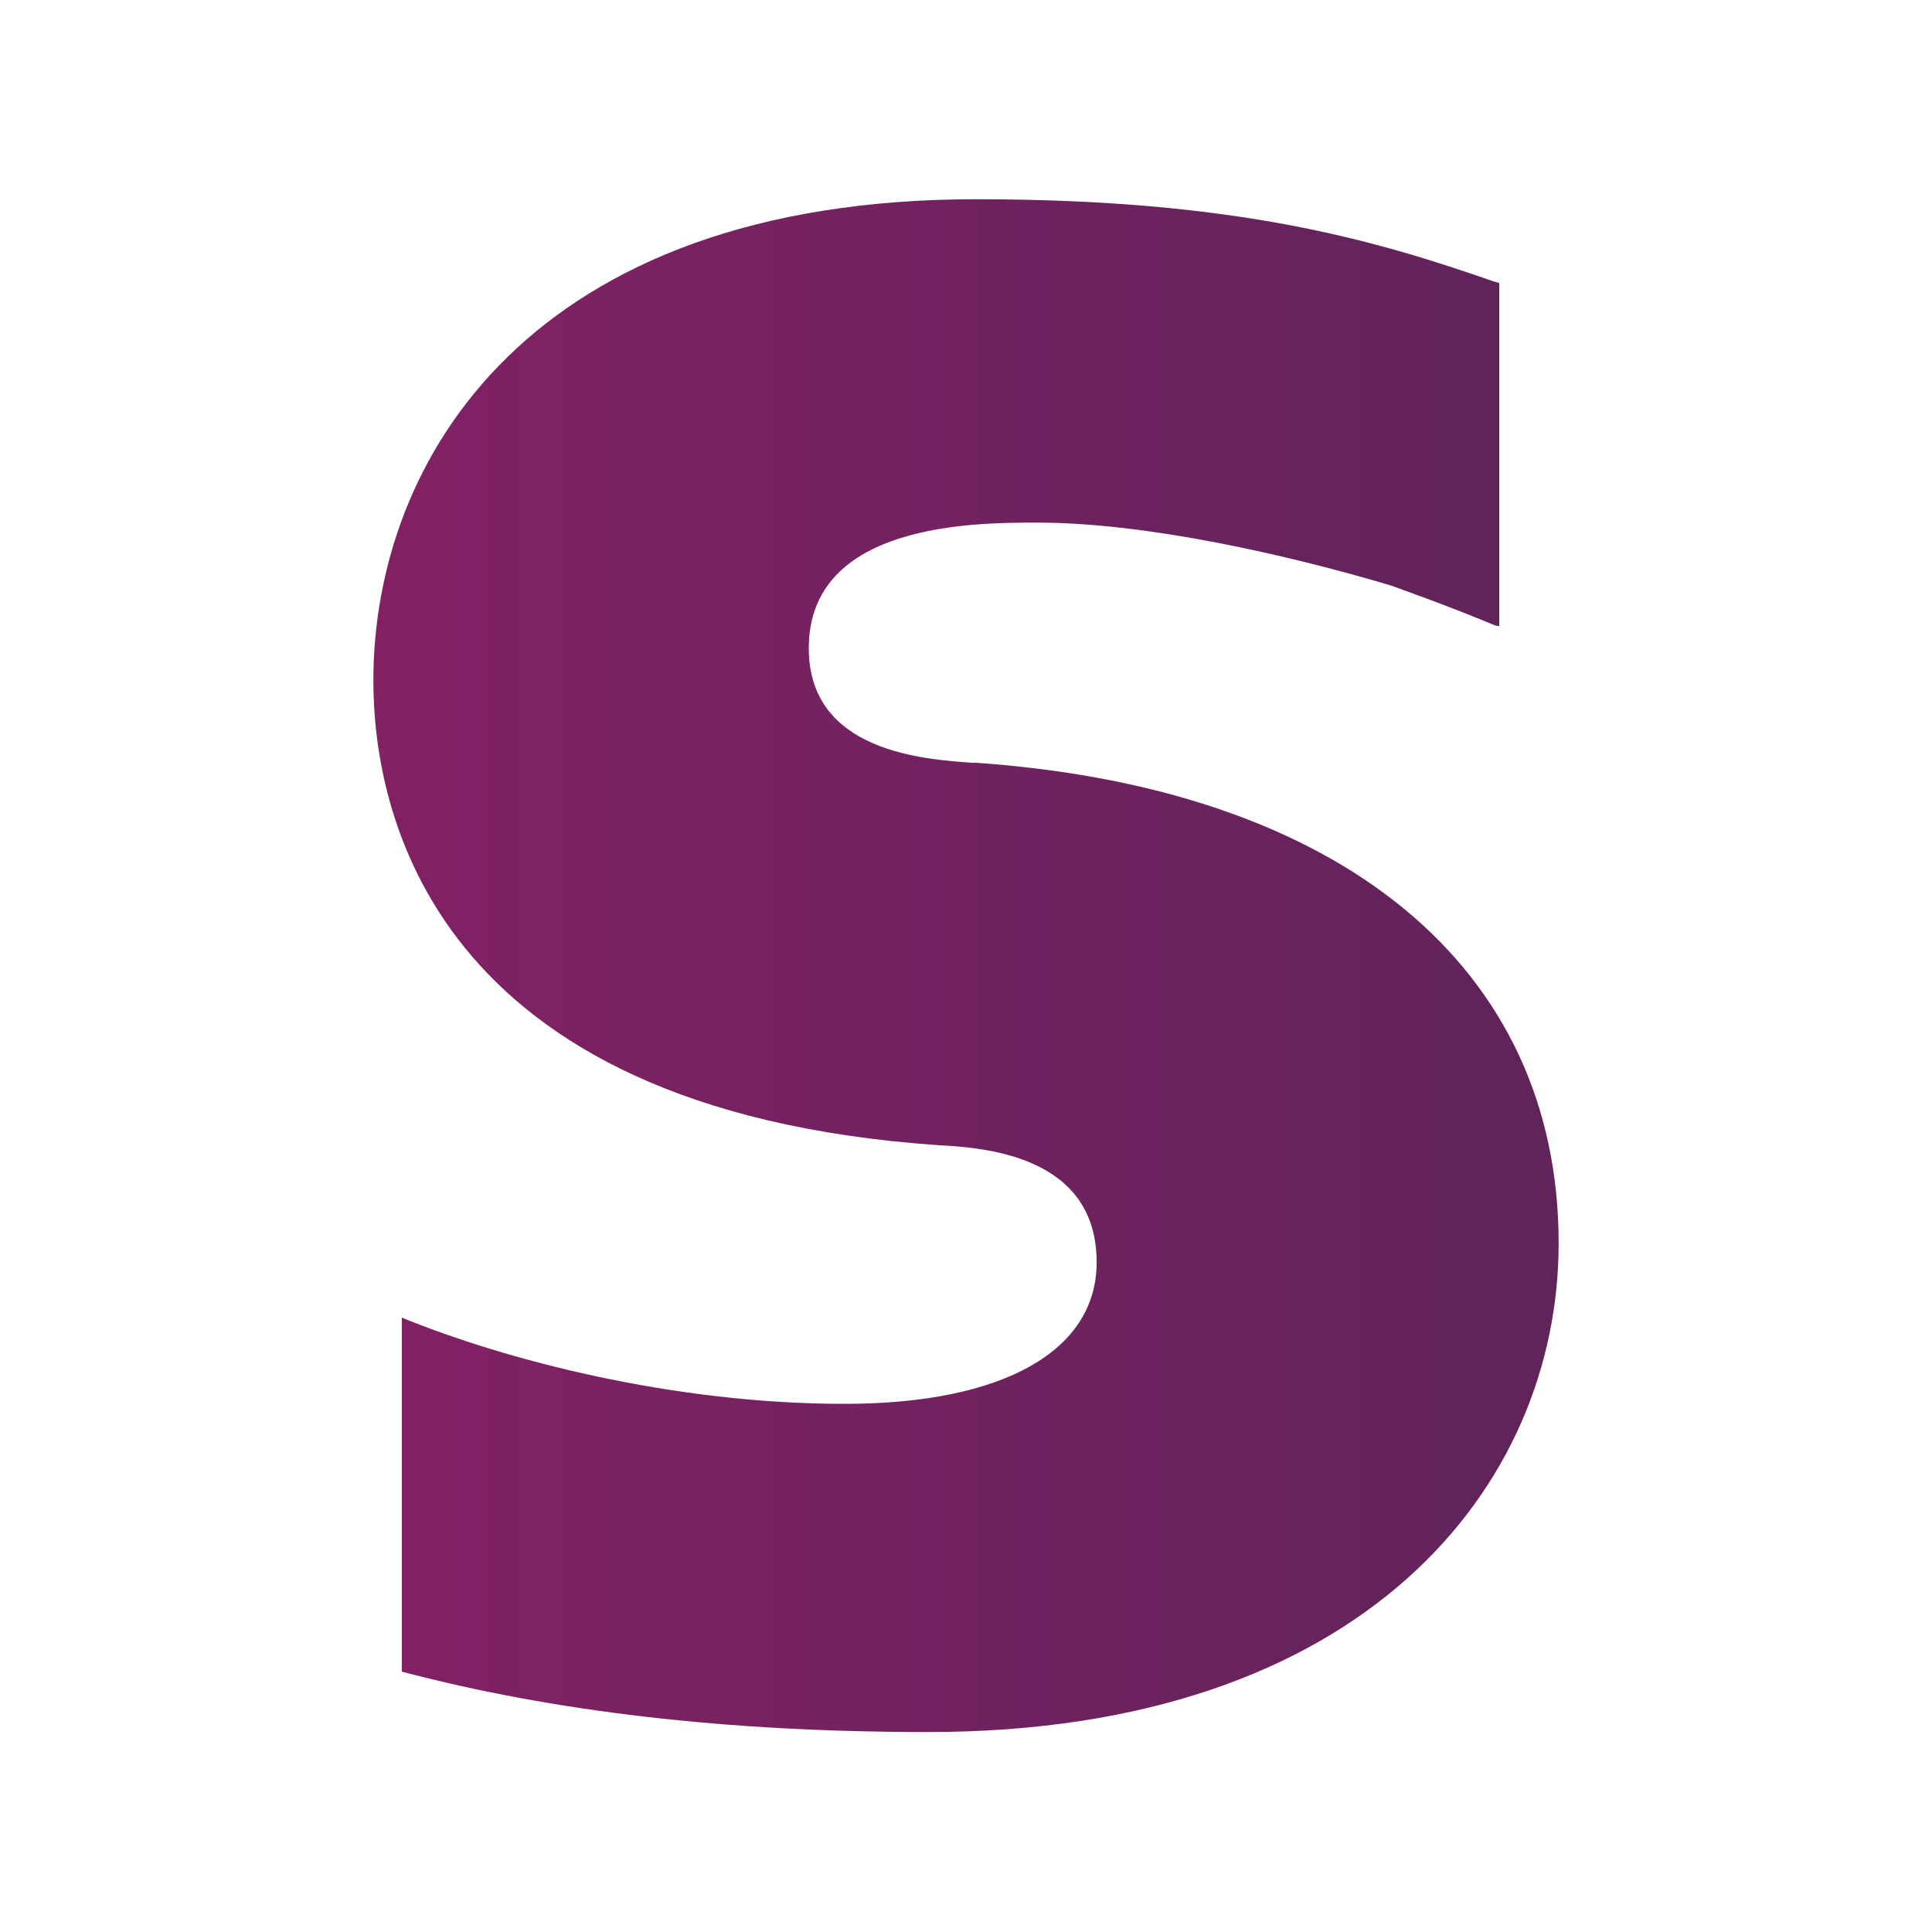 <?xml version="1.0" encoding="UTF-8"?>
<svg id="payment_methods" data-name="payment methods" xmlns="http://www.w3.org/2000/svg" width="80" height="80" xmlns:xlink="http://www.w3.org/1999/xlink" viewBox="0 0 80 80">
  <defs>
    <style>
      .cls-1 {
        fill: url(#linear-gradient);
        stroke-width: 0px;
      }
    </style>
    <linearGradient id="linear-gradient" x1="8.02" y1="40" x2="88.75" y2="40" gradientUnits="userSpaceOnUse">
      <stop offset="0" stop-color="#872166"/>
      <stop offset="1" stop-color="#4f2455"/>
    </linearGradient>
  </defs>
  <g id="skrill">
    <path class="cls-1" d="M40.35,31.59c-2.08-.14-6.86-.45-6.86-4.75,0-5.2,6.9-5.2,9.46-5.2,4.54,0,10.43,1.35,14.63,2.6,0,0,2.36.83,4.33,1.66l.17.03v-14.21l-.24-.07c-4.96-1.73-10.71-3.4-21.42-3.4-18.44,0-24.96,10.75-24.96,19.93,0,5.3,2.29,17.78,23.4,19.24,1.8.1,6.55.38,6.55,4.85,0,3.67-3.88,5.86-10.43,5.86-7.18,0-14.11-1.84-18.34-3.57v14.66c6.31,1.66,13.45,2.5,21.8,2.5,18.02,0,26.1-10.16,26.1-20.24,0-11.44-9.01-18.86-24.19-19.9Z"/>
  </g>
</svg>